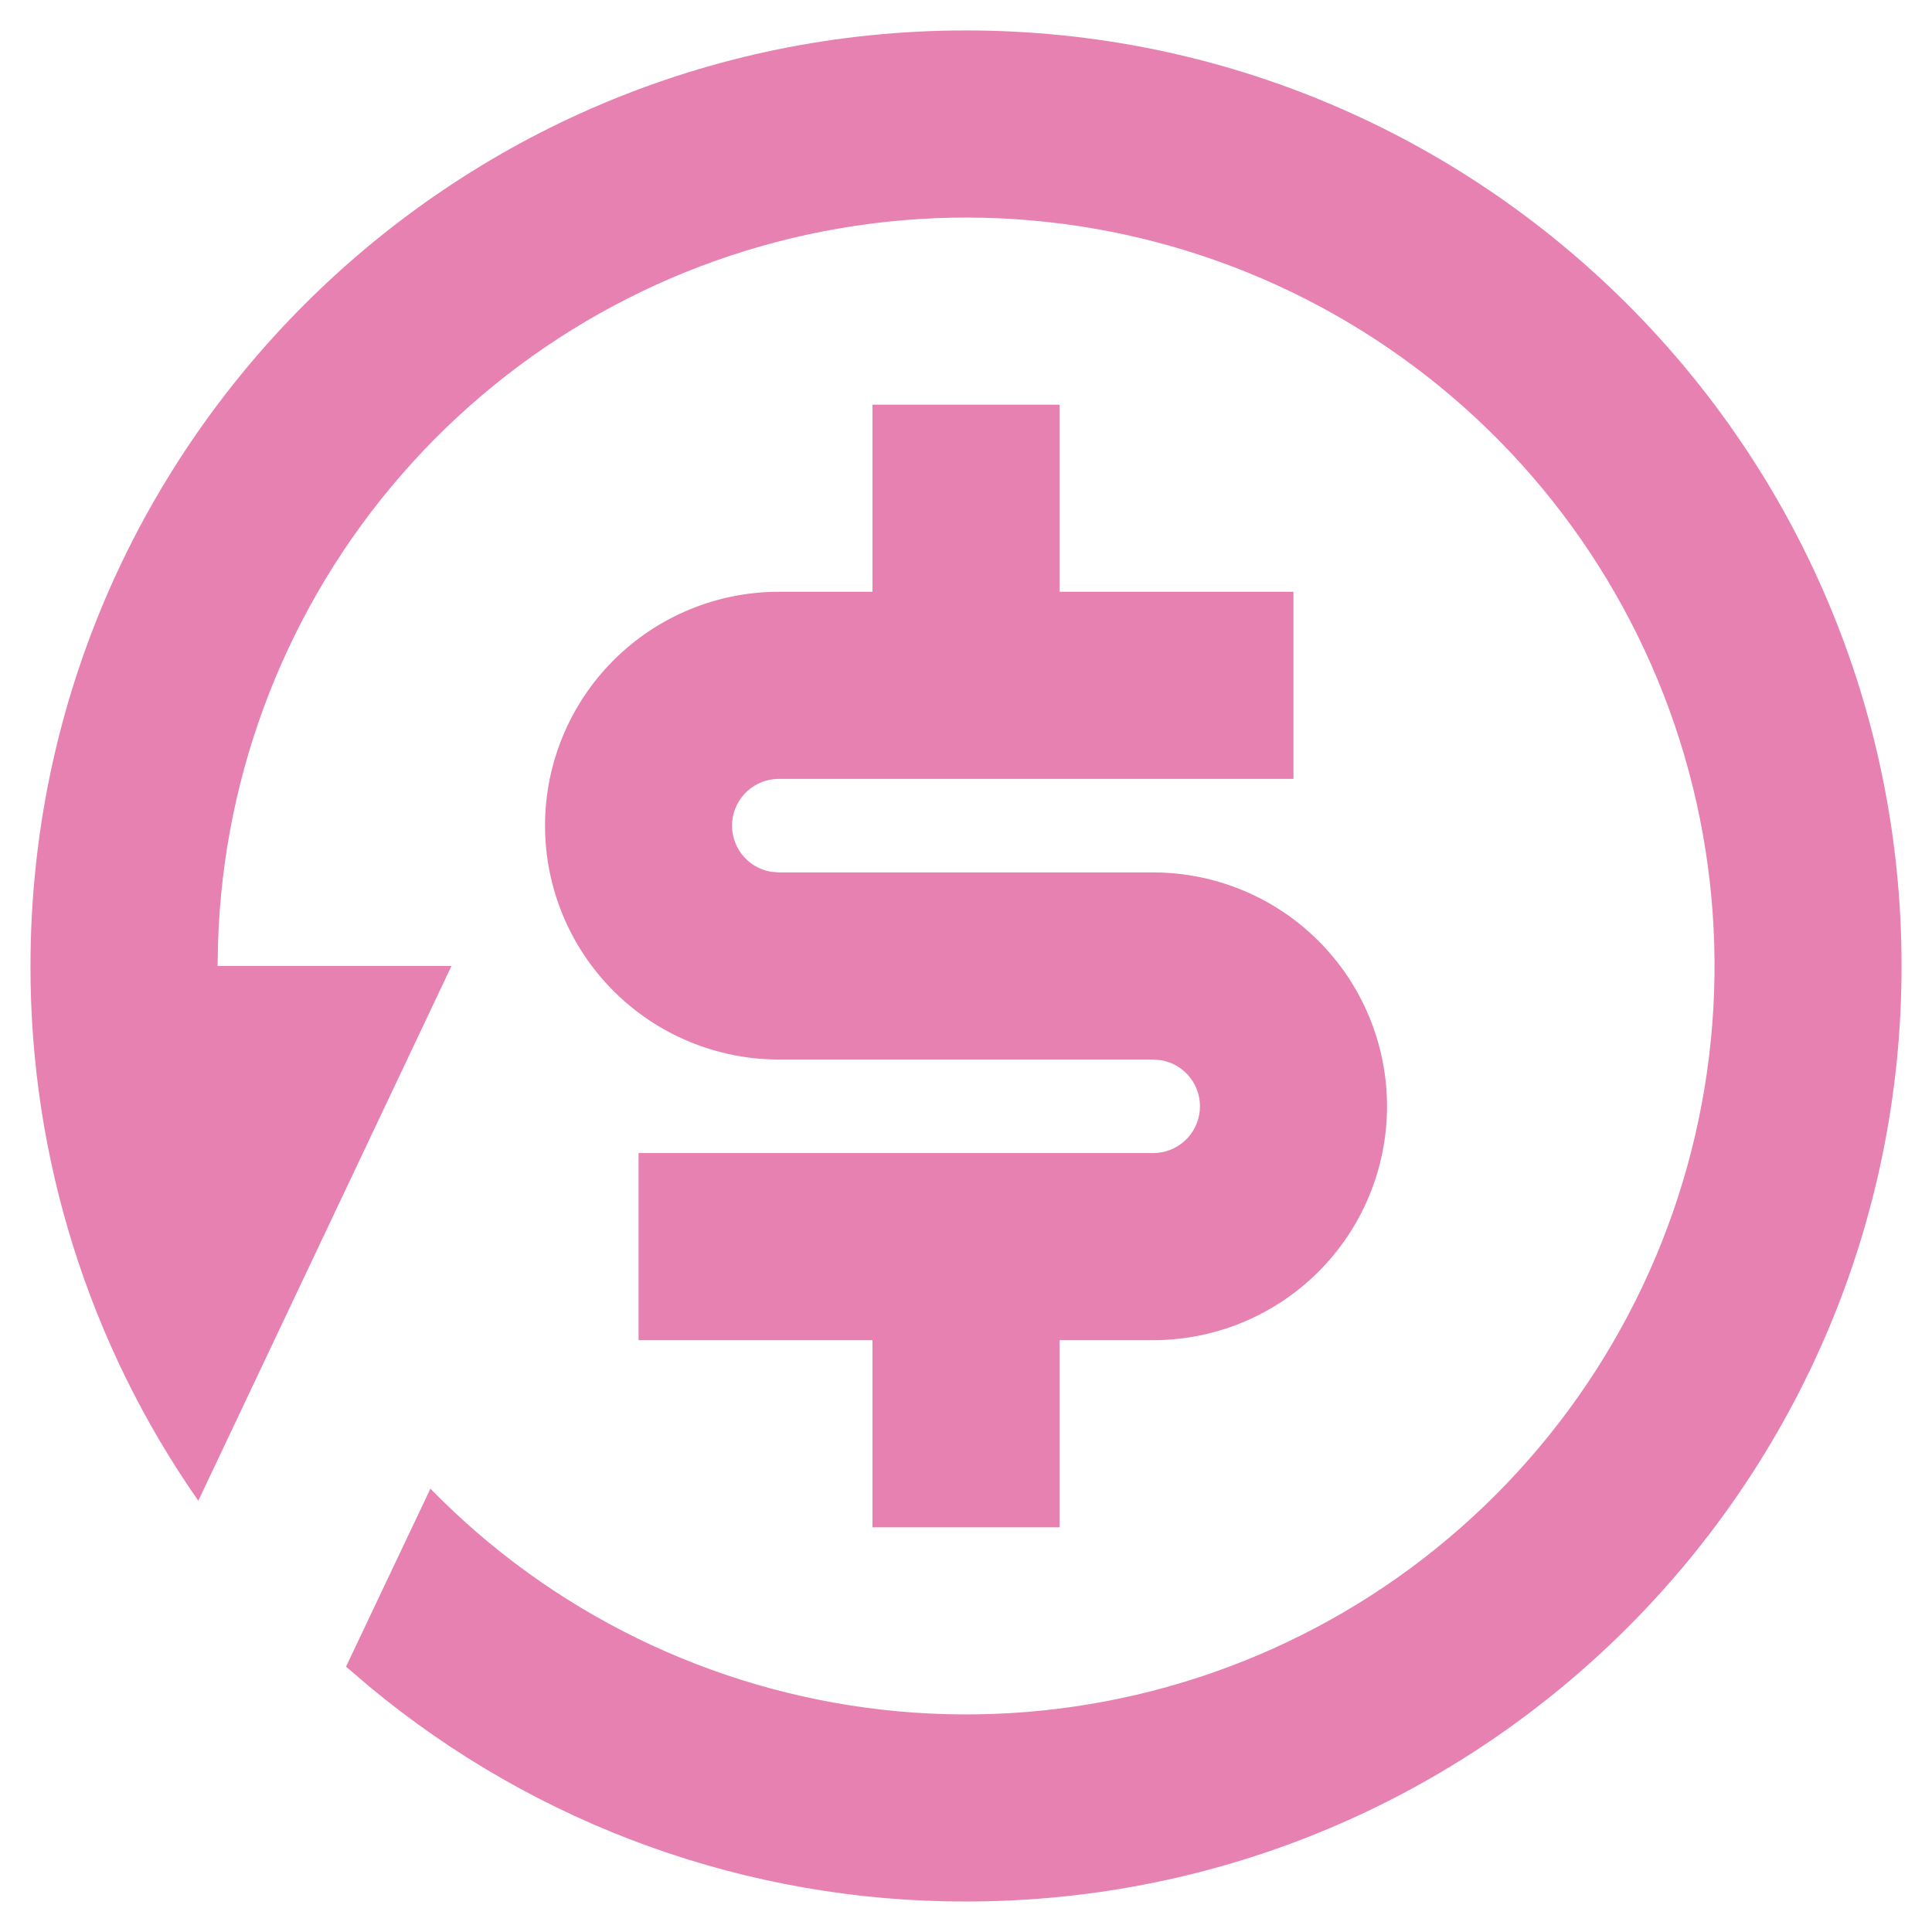 <svg width="37" height="37" viewBox="0 0 37 37" fill="none" xmlns="http://www.w3.org/2000/svg">
<path d="M18.5 0.583C28.396 0.583 36.417 8.604 36.417 18.5C36.417 28.395 28.396 36.416 18.5 36.416C14.323 36.422 10.276 34.963 7.064 32.292L6.627 31.918L8.243 28.51C10.55 30.875 13.604 32.37 16.888 32.742C20.171 33.114 23.482 32.341 26.261 30.552C29.039 28.763 31.114 26.069 32.135 22.927C33.155 19.784 33.059 16.385 31.861 13.305C30.663 10.225 28.438 7.654 25.562 6.026C22.687 4.399 19.337 3.814 16.08 4.373C12.823 4.931 9.859 6.598 7.69 9.091C5.521 11.583 4.279 14.749 4.176 18.052L4.167 18.5H8.646L3.798 28.741C1.7 25.738 0.578 22.163 0.584 18.5C0.584 8.604 8.605 0.583 18.5 0.583ZM20.292 7.75V11.333H24.771V14.916H14.917C14.693 14.916 14.477 14.999 14.312 15.15C14.146 15.301 14.043 15.508 14.023 15.731C14.003 15.954 14.067 16.177 14.202 16.355C14.338 16.533 14.535 16.654 14.756 16.694L14.917 16.708H22.084C23.271 16.708 24.411 17.18 25.251 18.02C26.091 18.86 26.563 19.999 26.563 21.187C26.563 22.375 26.091 23.514 25.251 24.354C24.411 25.194 23.271 25.666 22.084 25.666H20.292V29.25H16.709V25.666H12.229V22.083H22.084C22.307 22.083 22.523 22 22.689 21.849C22.854 21.698 22.957 21.491 22.977 21.268C22.998 21.045 22.934 20.823 22.798 20.645C22.662 20.466 22.465 20.346 22.245 20.306L22.084 20.291H14.917C13.729 20.291 12.59 19.819 11.75 18.979C10.91 18.139 10.438 17 10.438 15.812C10.438 14.624 10.91 13.485 11.75 12.645C12.59 11.805 13.729 11.333 14.917 11.333H16.709V7.75H20.292Z" fill="#E681B1"/>
</svg>
